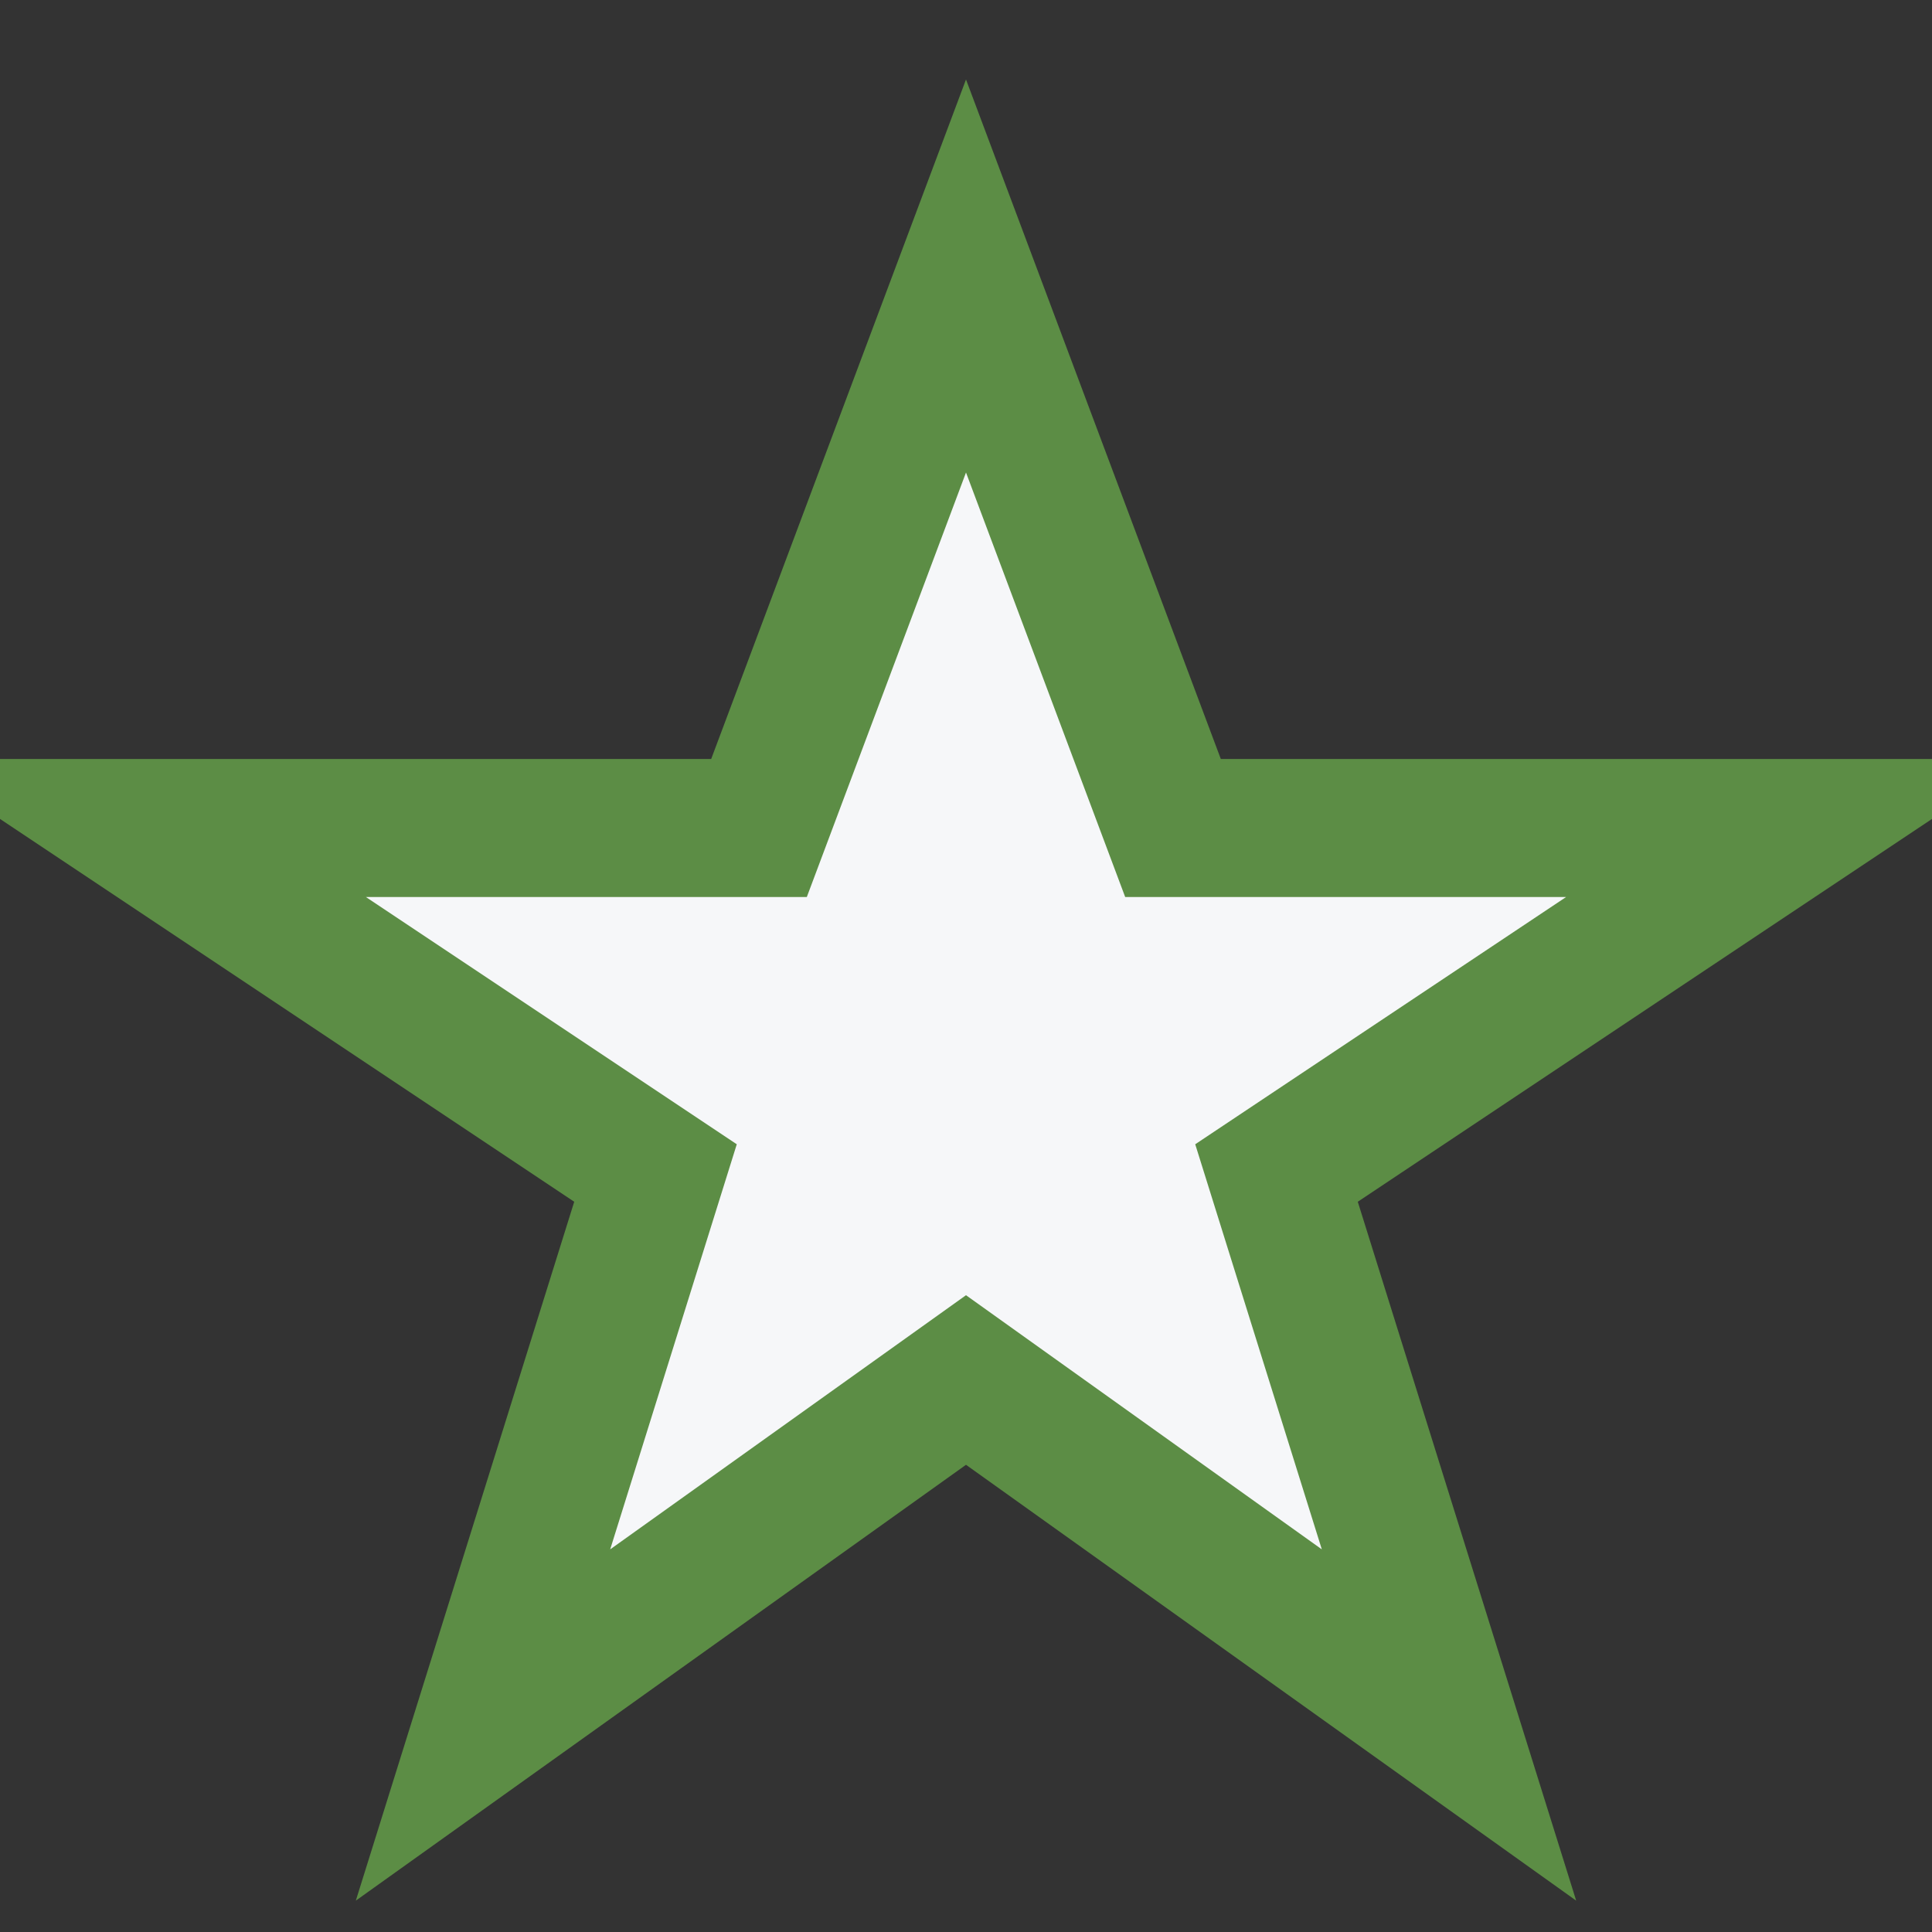 <?xml version="1.0" encoding="UTF-8"?>
<svg xmlns="http://www.w3.org/2000/svg" width="28" height="28" viewBox="0 0 28 28"><rect x="0" y="0" width="28" height="28" fill="#333333" stroke="none"/><polygon points="14,4 17,12 26,12 18.5,17 21,25 14,20 7,25 9.5,17 2,12 11,12" fill="#F6F7F9" stroke="#5C8D45" stroke-width="2"/></svg>